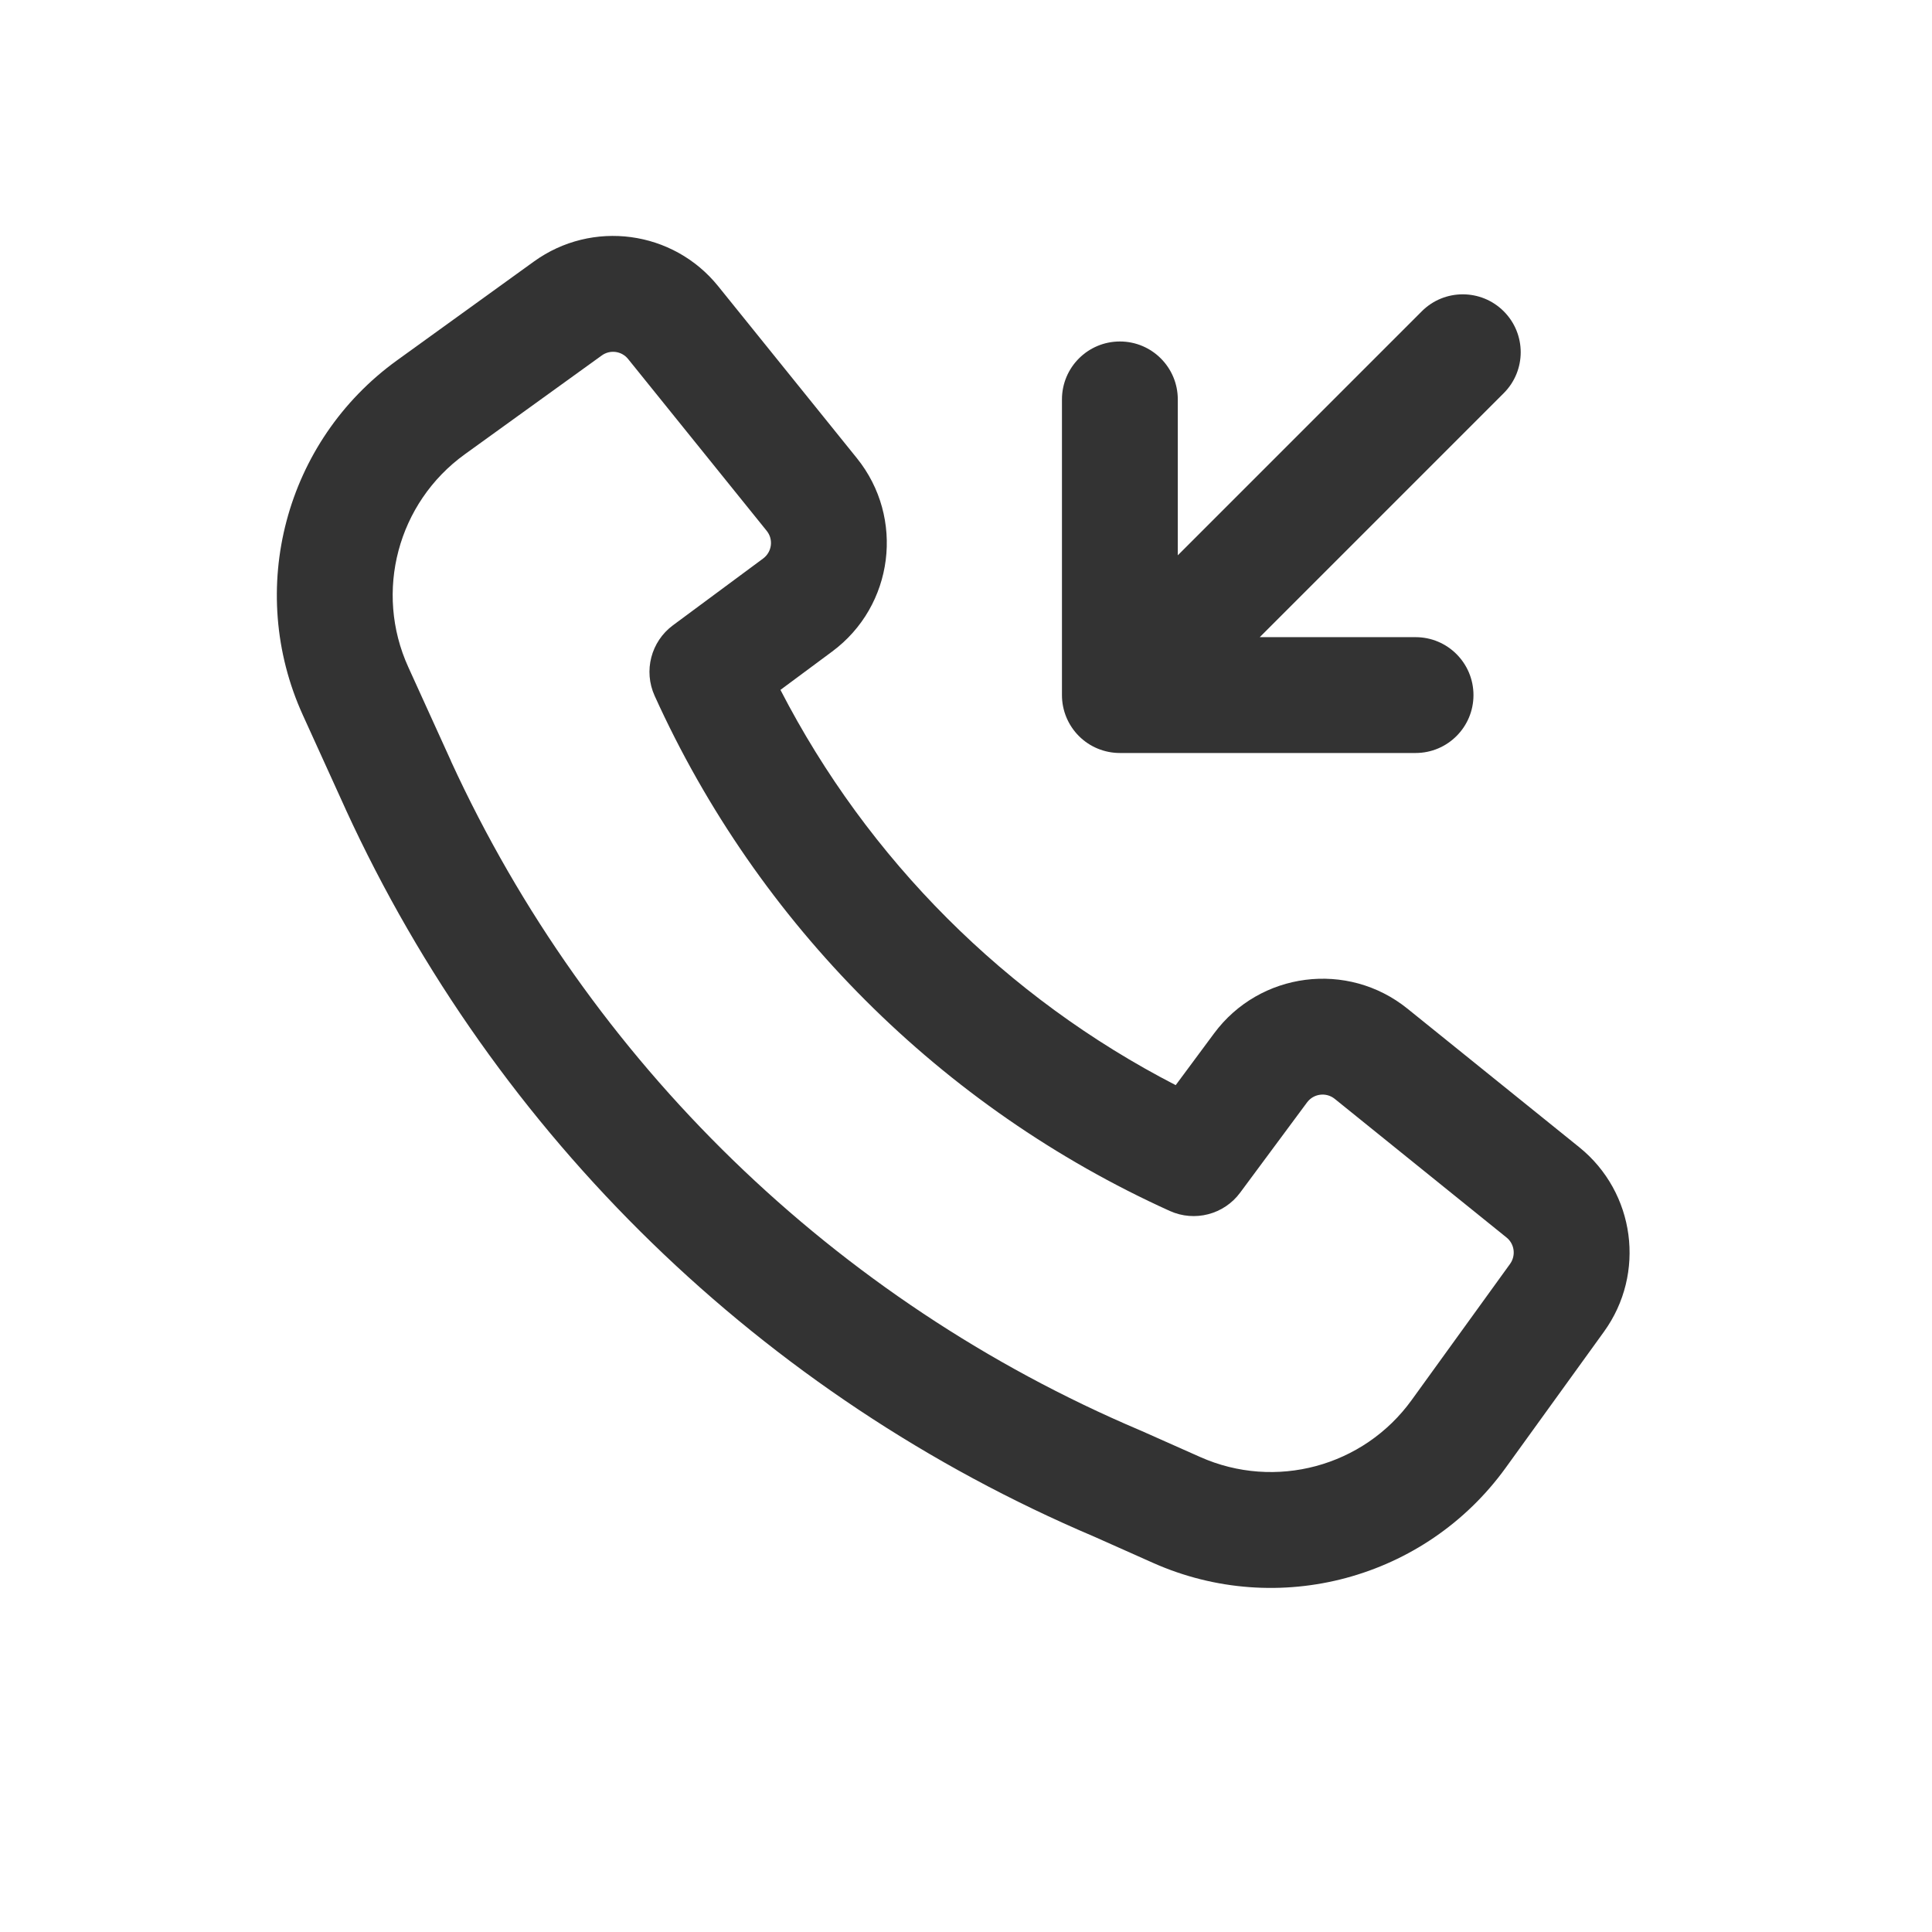 <svg width="24" height="24" viewBox="0 0 24 24" fill="none" xmlns="http://www.w3.org/2000/svg">
<path fill-rule="evenodd" clip-rule="evenodd" d="M4.295 10.056C6.158 14.114 9.473 17.34 13.595 19.09L14.322 19.414C15.877 20.107 17.705 19.615 18.703 18.235L19.925 16.543C20.448 15.819 20.313 14.813 19.619 14.252L17.484 12.53C16.741 11.931 15.649 12.071 15.081 12.838L14.605 13.48C12.499 12.395 10.78 10.675 9.695 8.57L10.337 8.094C11.104 7.526 11.243 6.433 10.644 5.691L8.922 3.556C8.362 2.861 7.356 2.726 6.632 3.249L4.931 4.477C3.542 5.48 3.053 7.323 3.762 8.883L4.294 10.053L4.295 10.056ZM14.163 17.768C10.37 16.159 7.318 13.191 5.603 9.457L5.603 9.455L5.072 8.287C4.646 7.352 4.94 6.246 5.773 5.644L7.475 4.416C7.578 4.341 7.722 4.36 7.802 4.459L9.524 6.594C9.61 6.7 9.59 6.856 9.48 6.938L8.359 7.768C8.087 7.97 7.992 8.334 8.132 8.643C9.416 11.479 11.695 13.759 14.532 15.043C14.84 15.182 15.205 15.088 15.406 14.815L16.237 13.694C16.318 13.585 16.474 13.565 16.58 13.65L18.715 15.373C18.814 15.453 18.833 15.596 18.759 15.7L17.536 17.392C16.938 18.22 15.841 18.515 14.908 18.099L14.175 17.773L14.163 17.768Z" fill="#333333"/>
<path d="M13.192 8.635C13.192 8.826 13.268 9.009 13.403 9.144C13.538 9.279 13.721 9.354 13.912 9.354H17.585C17.982 9.354 18.304 9.032 18.304 8.635C18.304 8.237 17.982 7.915 17.585 7.915H15.649L18.68 4.884C18.961 4.603 18.961 4.148 18.68 3.867C18.399 3.586 17.943 3.586 17.662 3.867L14.631 6.898V4.962C14.631 4.564 14.309 4.242 13.912 4.242C13.514 4.242 13.192 4.564 13.192 4.962V8.635Z" fill="#333333"/>
</svg>
